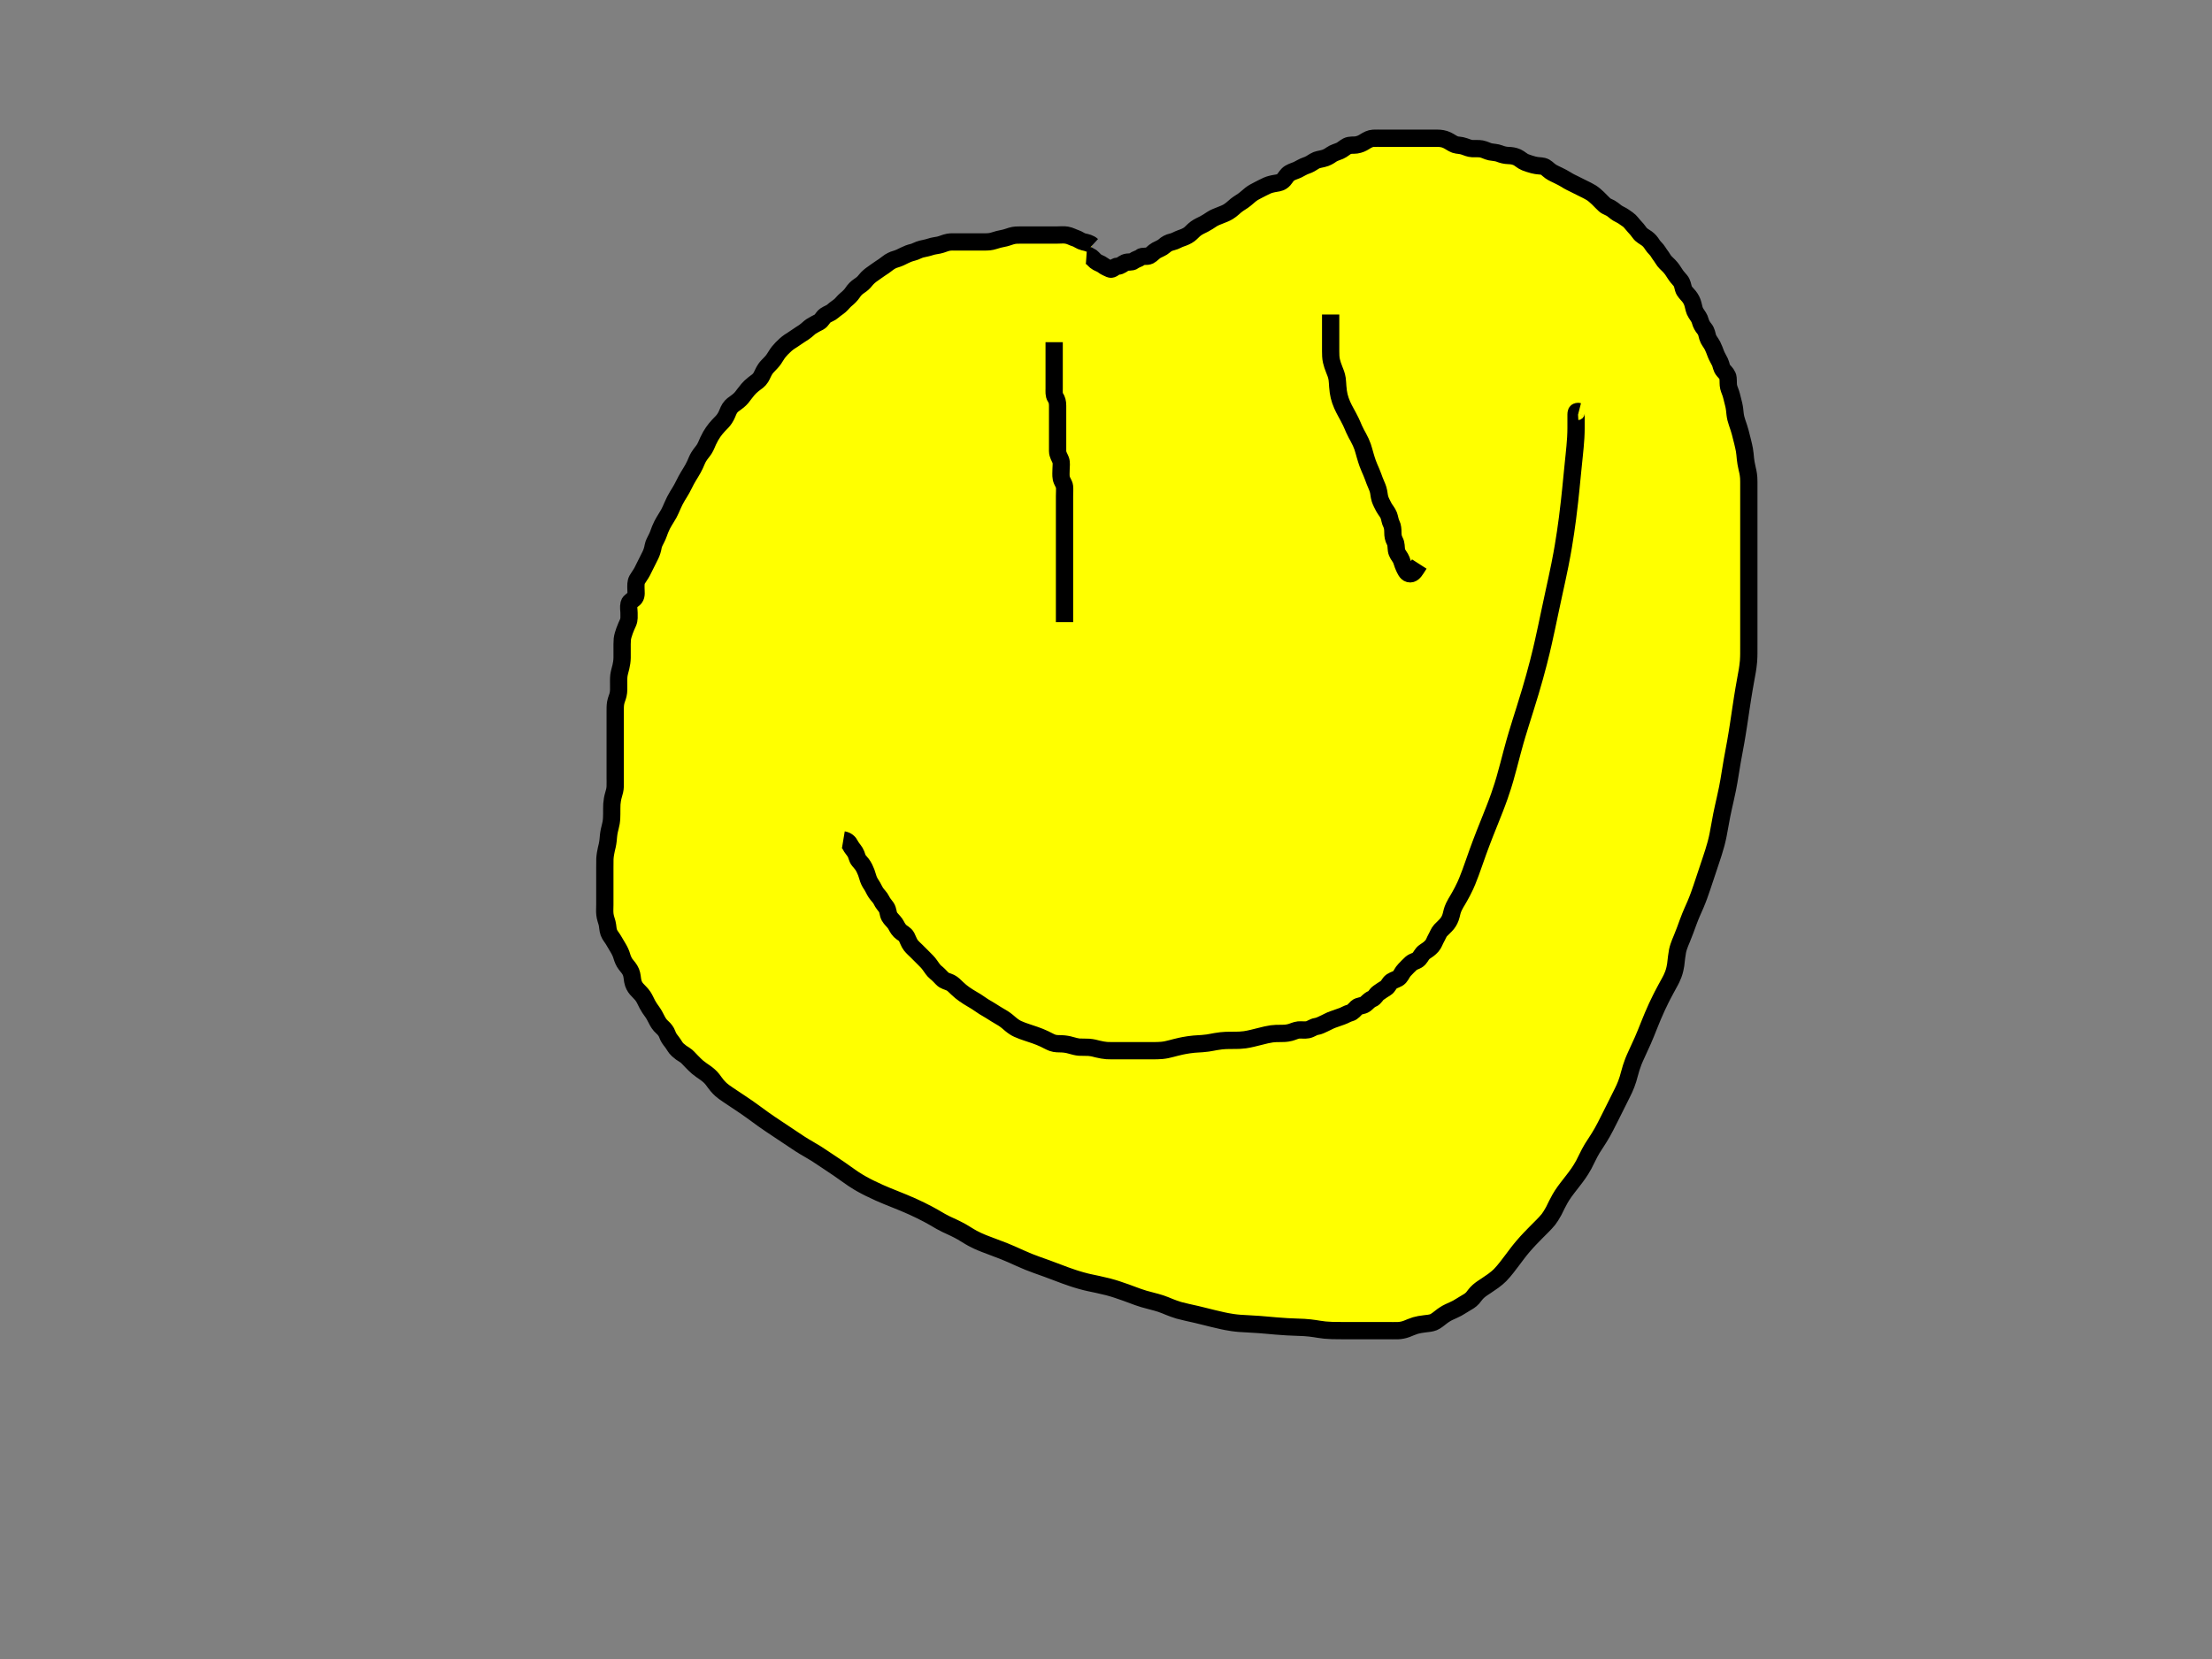 <?xml version="1.0" encoding="UTF-8"?>
<svg width="640" height="480" xmlns="http://www.w3.org/2000/svg" xmlns:svg="http://www.w3.org/2000/svg">
 <rect width="100%" height="100%" fill="#808080" stroke="none"/>
 <!-- Created with SVG-edit - http://svg-edit.googlecode.com/ -->
 <title>smiley face</title>
 <g>
  <title>Layer 1</title>

  <path d="m316,71c-0.704,-0.647 -1.62,-0.83 -2.5,-1.021c-0.846,-0.184 -1.606,-0.837 -2.257,-1.032c-0.905,-0.271 -1.557,-0.731 -2.607,-0.911c-0.923,-0.159 -1.837,-0.036 -2.803,-0.036c-0.659,0 -1.667,0 -2.459,0c-1.027,0 -1.722,0 -2.739,0c-0.936,0 -1.836,0 -2.736,0c-0.9,0 -1.7,-0.002 -2.536,0c-1.021,0.002 -1.785,-0.004 -2.764,0.284c-0.817,0.24 -1.597,0.565 -2.4,0.691c-0.798,0.125 -1.787,0.415 -2.6,0.673c-0.988,0.313 -1.621,0.342 -2.767,0.353c-0.786,0.007 -1.608,0 -2.667,0c-0.71,0 -1.562,0 -2.567,0c-0.8,0 -1.8,0 -2.6,0c-1,0 -1.809,-0.056 -2.6,0.085c-1.019,0.182 -1.785,0.626 -2.8,0.831c-0.792,0.16 -1.605,0.236 -2.4,0.509c-0.805,0.276 -1.808,0.455 -2.543,0.627c-0.928,0.217 -1.823,0.782 -2.504,0.933c-0.84,0.186 -1.839,0.579 -2.379,0.865c-0.825,0.438 -1.852,0.912 -2.539,1.099c-0.833,0.226 -1.644,0.61 -2.436,1.236c-0.808,0.638 -1.403,1.045 -2.143,1.51c-0.782,0.491 -1.4,1.019 -2.141,1.506c-0.682,0.448 -1.488,1.125 -2.016,1.799c-0.658,0.84 -1.157,1.236 -1.847,1.696c-0.901,0.6 -1.453,1.188 -1.957,1.957c-0.455,0.693 -1.202,1.431 -1.834,1.937c-0.72,0.576 -1.193,1.268 -1.836,1.836c-0.594,0.525 -1.329,0.928 -2.025,1.575c-0.603,0.561 -1.495,0.796 -2.199,1.285c-0.785,0.546 -1.009,1.46 -1.801,1.881c-0.641,0.341 -1.466,0.723 -2.322,1.276c-0.557,0.36 -1.048,0.956 -2.077,1.672c-0.563,0.391 -1.432,0.89 -2.101,1.385c-0.818,0.605 -1.537,0.997 -2.101,1.385c-0.822,0.565 -1.387,1.105 -2.232,1.948c-0.537,0.535 -1.174,1.329 -1.567,1.992c-0.407,0.686 -0.892,1.433 -1.485,2.059c-0.752,0.793 -1.316,1.343 -1.631,1.803c-0.657,0.959 -0.921,1.828 -1.368,2.544c-0.53,0.849 -1.164,1.211 -2.116,1.936c-0.619,0.471 -1.214,1.068 -1.6,1.52c-0.83,0.971 -1.174,1.549 -1.8,2.303c-0.577,0.696 -1.393,1.332 -1.943,1.701c-0.907,0.608 -1.394,1.103 -1.859,2.078c-0.351,0.737 -0.486,1.324 -1.12,2.309c-0.456,0.708 -1.036,1.25 -1.795,2.039c-0.516,0.537 -1.214,1.419 -1.537,1.897c-0.537,0.797 -0.895,1.373 -1.463,2.584c-0.274,0.584 -0.592,1.469 -1.051,2.235c-0.444,0.741 -1.07,1.352 -1.667,2.333c-0.464,0.762 -0.648,1.362 -1.051,2.235c-0.418,0.907 -0.763,1.498 -1.291,2.363c-0.338,0.553 -0.95,1.545 -1.305,2.215c-0.536,1.013 -0.808,1.635 -1.278,2.478c-0.544,0.976 -0.902,1.496 -1.243,2.064c-0.526,0.875 -0.987,1.775 -1.375,2.679c-0.256,0.598 -0.781,1.806 -1.109,2.399c-0.33,0.597 -0.875,1.437 -1.349,2.235c-0.42,0.708 -0.777,1.383 -1.167,2.333c-0.317,0.775 -0.542,1.599 -1,2.5c-0.427,0.841 -0.88,1.655 -1,2.354c-0.168,0.979 -0.422,1.785 -0.801,2.579c-0.385,0.807 -0.799,1.6 -1.199,2.4c-0.4,0.8 -0.793,1.603 -1.2,2.399c-0.393,0.769 -0.998,1.515 -1.443,2.297c-0.441,0.775 -0.357,1.788 -0.357,2.479c0,1.068 0.235,2.052 -0.333,2.825c-0.387,0.527 -1.479,0.95 -1.645,1.672c-0.247,1.069 -0.021,1.849 -0.021,2.645c-0.001,0.996 0.11,1.886 -0.284,2.797c-0.321,0.743 -0.712,1.531 -1,2.372c-0.264,0.77 -0.582,1.676 -0.659,2.471c-0.082,0.851 -0.057,2.043 -0.057,2.641c0,0.881 0.018,1.716 -0.001,2.717c-0.018,0.91 -0.153,1.854 -0.351,2.637c-0.209,0.825 -0.513,1.876 -0.59,2.59c-0.092,0.849 -0.057,1.857 -0.057,2.657c-0,1 0.061,1.815 -0.167,2.8c-0.191,0.829 -0.543,1.444 -0.712,2.421c-0.137,0.797 -0.119,1.626 -0.122,2.657c-0.002,0.901 0,1.921 0,2.721c0,0.8 0,1.796 0,2.543c0,1.032 0,1.979 0,2.678c0,1.179 0,1.958 0,2.812c0,0.919 0,1.819 0,2.514c0,1.027 0,1.974 0,2.673c0,1.179 0,1.979 0,2.979c0,0.8 0.031,1.601 -0.005,2.6c-0.028,0.801 -0.23,1.596 -0.495,2.442c-0.228,0.725 -0.427,1.927 -0.464,2.62c-0.038,0.723 -0.026,1.456 -0.037,2.853c-0.005,0.649 -0.018,1.586 -0.165,2.485c-0.148,0.907 -0.365,1.493 -0.549,2.4c-0.242,1.192 -0.235,1.802 -0.337,2.7c-0.137,1.204 -0.305,1.799 -0.522,2.7c-0.144,0.599 -0.36,1.799 -0.405,2.7c-0.03,0.6 -0.021,1.8 -0.021,2.689c0,0.854 0,1.889 0,2.564c0,1.08 0,1.836 0,2.747c0,0.9 0,1.8 0,2.7c0,0.9 0,1.8 0,2.6c0,0.9 -0.082,1.805 0.021,2.742c0.112,1.015 0.425,1.714 0.627,2.51c0.258,1.02 0.162,1.745 0.519,2.782c0.246,0.714 0.939,1.485 1.354,2.208c0.369,0.642 0.969,1.638 1.294,2.184c0.486,0.816 0.877,1.601 1.135,2.539c0.173,0.627 0.606,1.647 1.071,2.236c0.483,0.611 1.175,1.363 1.533,2.236c0.368,0.899 0.35,1.725 0.508,2.539c0.209,1.073 0.616,1.79 1.124,2.379c0.748,0.867 1.347,1.309 1.915,2.168c0.444,0.672 0.687,1.286 1.2,2.274c0.39,0.752 0.922,1.504 1.4,2.157c0.524,0.716 0.892,1.462 1.4,2.447c0.306,0.592 0.75,1.353 1.548,2.048c0.616,0.536 1.153,1.248 1.402,1.963c0.35,1.005 0.82,1.581 1.301,2.189c0.779,0.985 0.99,1.687 1.748,2.357c0.679,0.6 1.244,1.033 2,1.464c0.669,0.382 1.3,1.178 2,1.879c0.5,0.5 1.191,1.225 1.714,1.657c0.924,0.764 1.442,1.061 2.18,1.59c0.869,0.623 1.514,1.15 2.172,1.986c0.519,0.659 0.853,1.205 1.295,1.718c0.917,1.065 1.487,1.502 2.059,1.927c0.575,0.428 1.779,1.221 2.379,1.621c0.6,0.4 1.201,0.799 2.4,1.6c0.605,0.404 1.223,0.817 1.857,1.257c1.014,0.704 1.727,1.226 2.096,1.496c0.748,0.546 1.49,1.101 2.581,1.881c0.679,0.485 1.329,0.932 1.956,1.356c0.608,0.411 1.511,1.011 2.111,1.411c0.9,0.6 1.5,1 2.4,1.6c0.6,0.4 1.2,0.8 2.1,1.4c0.9,0.6 1.493,0.999 2.079,1.379c0.832,0.54 1.837,1.137 2.521,1.521c0.684,0.384 1.687,0.982 2.236,1.336c0.577,0.372 1.764,1.164 2.364,1.564c0.6,0.4 1.2,0.8 1.8,1.2c1.201,0.801 1.812,1.208 2.436,1.636c0.651,0.447 1.685,1.186 2.052,1.449c0.768,0.552 1.591,1.132 2.031,1.419c1.402,0.916 1.921,1.201 2.45,1.494c1.086,0.602 1.65,0.883 2.216,1.165c0.565,0.282 2.247,1.071 2.793,1.314c0.535,0.238 1.585,0.687 2.101,0.901c1.015,0.42 1.52,0.619 3.021,1.221c0.501,0.201 1.511,0.609 2.021,0.821c0.516,0.214 1.567,0.658 2.646,1.146c0.556,0.251 1.678,0.784 2.237,1.059c0.555,0.273 1.632,0.817 2.141,1.091c1.398,0.75 1.801,0.999 2.568,1.448c0.727,0.426 1.443,0.856 2.629,1.436c0.859,0.42 1.321,0.605 2.242,1.036c0.468,0.219 1.851,0.925 2.294,1.186c0.893,0.525 1.332,0.825 2.29,1.389c0.509,0.299 1.044,0.616 2.264,1.189c0.667,0.314 1.388,0.604 2.139,0.9c0.774,0.305 1.569,0.6 2.373,0.9c0.806,0.3 1.611,0.586 3.155,1.2c0.738,0.293 1.445,0.596 2.129,0.896c0.665,0.291 1.939,0.87 2.558,1.147c0.609,0.273 1.811,0.796 2.413,1.036c1.192,0.475 1.789,0.687 2.379,0.901c1.162,0.42 1.737,0.614 2.854,1.021c1.085,0.395 1.614,0.6 2.141,0.8c1.051,0.399 1.575,0.608 3.192,1.2c0.554,0.203 1.116,0.406 2.269,0.789c0.584,0.194 1.17,0.391 2.365,0.725c1.194,0.335 1.798,0.468 2.399,0.601c1.198,0.266 1.8,0.382 2.4,0.509c1.201,0.255 2.402,0.535 3,0.696c1.199,0.323 1.79,0.512 2.379,0.699c0.586,0.187 1.737,0.575 2.854,0.979c0.546,0.197 1.609,0.597 2.131,0.789c1.024,0.378 1.524,0.578 3.036,1.044c0.497,0.153 1.496,0.413 2.479,0.667c0.485,0.125 1.442,0.363 2.354,0.667c0.89,0.297 1.74,0.661 2.592,1.008c0.427,0.174 1.737,0.673 2.659,0.94c0.467,0.135 1.415,0.368 2.363,0.581c0.468,0.105 1.833,0.401 2.714,0.609c0.902,0.213 1.373,0.331 2.379,0.581c1.127,0.28 1.745,0.438 2.399,0.597c1.383,0.337 2.102,0.501 2.832,0.656c0.732,0.156 1.46,0.316 2.896,0.528c0.689,0.102 1.366,0.171 2.033,0.224c1.321,0.103 1.988,0.124 2.663,0.158c0.691,0.034 2.138,0.116 2.902,0.173c0.789,0.06 1.598,0.131 2.423,0.204c0.834,0.074 1.673,0.151 2.512,0.222c0.834,0.07 2.467,0.189 3.257,0.231c0.769,0.041 1.516,0.069 2.24,0.096c0.7,0.026 2.024,0.072 2.645,0.109c1.159,0.071 2.206,0.193 3.172,0.341c0.466,0.071 1.384,0.251 2.82,0.408c0.508,0.056 1.572,0.114 2.117,0.131c1.098,0.034 1.644,0.034 3.216,0.036c0.49,0.001 1.419,0 2.292,0c0.833,0 2.042,0 2.842,0c0.8,0 1.6,0 2.4,0c1.2,0 1.995,0 2.779,0c0.764,0 1.854,0 2.859,0c0.62,0 1.475,0.028 2.704,-0.004c0.647,-0.017 1.665,-0.197 2.478,-0.516c0.671,-0.264 1.658,-0.699 2.5,-0.958c0.579,-0.178 1.778,-0.407 2.668,-0.496c0.853,-0.085 1.907,-0.198 2.575,-0.472c0.653,-0.268 1.635,-1.041 2.047,-1.379c0.642,-0.527 1.603,-1.17 2.425,-1.549c0.569,-0.262 1.77,-0.781 2.363,-1.109c0.597,-0.33 1.44,-0.871 2.235,-1.349c0.915,-0.55 1.57,-0.856 2.284,-1.652c0.448,-0.499 0.805,-1.167 1.653,-1.915c0.733,-0.646 1.337,-1.002 2.229,-1.6c0.598,-0.401 1.486,-0.991 2.043,-1.4c0.8,-0.587 1.516,-1.197 1.957,-1.642c0.704,-0.71 1.425,-1.598 1.957,-2.273c0.281,-0.356 0.855,-1.106 1.444,-1.888c0.6,-0.796 1.199,-1.6 1.508,-2.002c0.629,-0.819 0.952,-1.24 1.662,-2.081c0.752,-0.891 1.595,-1.799 2.035,-2.263c0.443,-0.468 0.892,-0.933 1.789,-1.842c0.436,-0.442 1.276,-1.272 2.033,-2.042c0.355,-0.361 1.026,-1.054 1.606,-1.773c0.287,-0.356 1.057,-1.531 1.513,-2.405c0.234,-0.448 0.673,-1.378 0.905,-1.842c0.698,-1.39 1.228,-2.268 1.509,-2.695c0.567,-0.861 0.878,-1.283 1.525,-2.137c0.673,-0.888 1.038,-1.335 1.762,-2.273c0.368,-0.478 0.743,-0.955 1.442,-1.947c0.347,-0.493 0.993,-1.486 1.54,-2.494c0.268,-0.493 0.747,-1.481 0.984,-1.965c0.466,-0.952 0.939,-1.877 1.471,-2.753c0.266,-0.438 0.837,-1.303 1.125,-1.744c0.593,-0.906 1.2,-1.866 1.789,-2.909c0.305,-0.541 0.603,-1.1 0.9,-1.671c0.606,-1.164 0.901,-1.761 1.5,-2.958c0.3,-0.6 0.599,-1.197 1.189,-2.379c0.29,-0.58 0.575,-1.149 0.854,-1.707c0.791,-1.581 1.041,-2.069 1.495,-3.005c0.217,-0.447 0.641,-1.314 0.975,-2.192c0.505,-1.325 0.606,-1.803 0.872,-2.764c0.137,-0.495 0.413,-1.519 0.584,-2.04c0.539,-1.646 0.796,-2.199 1.04,-2.766c0.248,-0.574 0.775,-1.722 1.042,-2.295c0.265,-0.569 1.029,-2.23 1.263,-2.767c0.23,-0.527 0.666,-1.564 0.875,-2.075c0.412,-1.008 0.809,-2.011 1.212,-3.012c0.203,-0.503 0.618,-1.52 0.835,-2.035c0.22,-0.522 0.928,-2.132 1.186,-2.685c0.262,-0.564 0.812,-1.705 1.099,-2.279c0.288,-0.576 0.572,-1.154 1.479,-2.833c0.296,-0.547 0.607,-1.077 1.168,-2.141c0.275,-0.522 0.57,-1.032 0.976,-2.109c0.402,-1.066 0.61,-2.198 0.693,-2.764c0.083,-0.565 0.192,-1.692 0.263,-2.242c0.204,-1.58 0.312,-2.076 0.613,-3.004c0.298,-0.916 0.509,-1.355 0.888,-2.273c0.399,-0.965 0.799,-1.999 0.997,-2.537c0.403,-1.093 0.596,-1.645 0.8,-2.189c0.59,-1.576 0.795,-2.065 1.2,-3c0.197,-0.456 0.608,-1.352 1,-2.273c0.409,-0.962 0.802,-2.002 1,-2.546c0.202,-0.557 0.601,-1.707 0.8,-2.295c0.201,-0.593 0.6,-1.791 1,-2.991c0.2,-0.6 0.4,-1.2 0.8,-2.4c0.2,-0.6 0.401,-1.2 0.8,-2.4c0.399,-1.201 0.598,-1.804 0.789,-2.411c0.192,-0.609 0.561,-1.845 0.725,-2.475c0.334,-1.278 0.469,-1.935 0.601,-2.601c0.269,-1.358 0.384,-2.055 0.509,-2.76c0.127,-0.715 0.249,-1.442 0.541,-2.92c0.15,-0.756 0.316,-1.518 0.486,-2.286c0.171,-0.773 0.348,-1.547 0.522,-2.322c0.173,-0.772 0.352,-1.539 0.659,-3.059c0.15,-0.744 0.285,-1.478 0.409,-2.2c0.243,-1.403 0.347,-2.083 0.453,-2.747c0.103,-0.647 0.301,-1.886 0.505,-3.05c0.098,-0.56 0.3,-1.649 0.4,-2.184c0.2,-1.068 0.403,-2.152 0.6,-3.272c0.101,-0.575 0.202,-1.16 0.4,-2.36c0.101,-0.615 0.202,-1.24 0.4,-2.52c0.101,-0.654 0.3,-1.986 0.4,-2.659c0.1,-0.675 0.199,-1.349 0.3,-2.022c0.298,-1.986 0.399,-2.631 0.5,-3.266c0.099,-0.625 0.299,-1.845 0.4,-2.44c0.099,-0.585 0.4,-2.28 0.5,-2.825c0.195,-1.06 0.295,-1.574 0.464,-2.575c0.082,-0.485 0.285,-1.879 0.351,-2.764c0.064,-0.867 0.077,-1.744 0.081,-2.193c0.012,-1.423 0.004,-2.46 0.004,-3c0,-1.111 0,-1.675 0,-2.242c0,-1.681 0,-2.226 0,-3.286c0,-0.515 0,-1.515 0,-2.475c0,-0.92 0,-1.801 0,-2.651c0,-0.825 0,-1.635 0,-2.836c0,-0.8 0,-1.6 0,-2.4c0,-1.2 0,-2.003 0,-2.821c0,-0.851 0,-1.749 0,-2.712c0,-1.035 0,-1.572 0,-2.667c0,-0.549 0,-1.632 0,-2.667c0,-0.963 0,-1.861 0,-2.712c0,-0.819 0,-2.021 0,-2.817c0,-0.784 0,-1.547 0,-2.638c0,-0.683 0,-1.667 0,-2.319c0,-1.369 0,-2.105 0,-2.868c0,-0.784 0,-1.979 0,-2.778c0,-0.791 0,-1.565 0,-2.316c-0,-1.064 0.01,-2.051 -0.036,-2.675c-0.09,-1.214 -0.318,-2.11 -0.464,-2.711c-0.218,-0.899 -0.42,-2.101 -0.475,-2.711c-0.085,-0.946 -0.18,-1.958 -0.311,-2.675c-0.138,-0.753 -0.322,-1.526 -0.516,-2.316c-0.294,-1.199 -0.494,-1.991 -0.699,-2.757c-0.195,-0.729 -0.604,-1.997 -0.889,-2.78c-0.258,-0.708 -0.501,-1.682 -0.585,-2.497c-0.09,-0.867 -0.168,-1.769 -0.378,-2.655c-0.2,-0.843 -0.451,-1.782 -0.647,-2.588c-0.247,-1.016 -0.636,-1.714 -0.833,-2.521c-0.192,-0.788 -0.084,-1.604 -0.176,-2.595c-0.086,-0.929 -0.772,-1.575 -1.286,-2.157c-0.714,-0.809 -0.654,-1.635 -1.062,-2.499c-0.361,-0.763 -0.85,-1.515 -1.143,-2.269c-0.308,-0.794 -0.669,-1.808 -1,-2.438c-0.55,-1.048 -1.166,-1.632 -1.416,-2.526c-0.189,-0.673 -0.333,-1.659 -0.885,-2.315c-0.638,-0.758 -1.04,-1.532 -1.22,-2.222c-0.259,-0.995 -0.73,-1.548 -1.274,-2.379c-0.506,-0.773 -0.613,-1.616 -0.872,-2.6c-0.212,-0.807 -0.583,-1.553 -1.133,-2.243c-0.643,-0.806 -1.366,-1.358 -1.616,-2.241c-0.19,-0.673 -0.328,-1.664 -0.885,-2.315c-0.653,-0.764 -1.206,-1.364 -1.599,-2.027c-0.407,-0.686 -0.991,-1.547 -1.7,-2.275c-0.592,-0.607 -1.285,-1.142 -1.779,-2c-0.424,-0.737 -0.907,-1.247 -1.343,-2c-0.456,-0.786 -1.19,-1.286 -1.694,-2.099c-0.457,-0.736 -0.96,-1.34 -1.605,-1.801c-0.697,-0.498 -1.573,-0.924 -2.043,-1.6c-0.56,-0.806 -1.039,-1.332 -1.637,-1.969c-0.516,-0.55 -1.101,-1.436 -1.799,-1.91c-0.813,-0.553 -1.445,-1.067 -2.3,-1.468c-0.87,-0.408 -1.446,-0.915 -2.1,-1.442c-0.746,-0.601 -1.726,-0.802 -2.3,-1.315c-0.635,-0.568 -1.175,-1.191 -1.957,-1.948c-0.547,-0.529 -1.326,-1.206 -1.943,-1.59c-0.78,-0.486 -1.6,-0.857 -2.4,-1.257c-0.6,-0.3 -1.6,-0.8 -2.4,-1.2c-0.8,-0.4 -1.608,-0.754 -2.433,-1.3c-0.671,-0.443 -1.514,-0.836 -2.267,-1.221c-0.763,-0.39 -1.566,-0.695 -2.3,-1.215c-0.787,-0.558 -1.243,-1.223 -2.143,-1.443c-0.704,-0.172 -1.529,-0.085 -2.77,-0.405c-0.659,-0.17 -1.696,-0.497 -2.382,-0.769c-0.882,-0.349 -1.6,-1.101 -2.325,-1.427c-0.95,-0.427 -1.768,-0.494 -2.494,-0.519c-0.985,-0.035 -1.801,-0.236 -2.66,-0.576c-0.799,-0.316 -1.838,-0.334 -2.583,-0.483c-0.929,-0.185 -1.629,-0.673 -2.642,-0.857c-0.757,-0.138 -1.717,-0.052 -2.601,-0.085c-0.759,-0.029 -1.639,-0.387 -2.347,-0.647c-1,-0.367 -1.984,-0.289 -2.623,-0.523c-0.838,-0.306 -1.526,-0.877 -2.347,-1.261c-0.971,-0.455 -1.836,-0.557 -2.797,-0.568c-0.885,-0.01 -1.643,0 -2.538,0c-0.863,0 -1.847,0 -2.669,0c-0.853,0 -1.795,0 -2.845,0c-0.659,0 -1.667,0 -2.529,0c-0.905,0 -1.805,0 -2.704,0c-0.905,0 -1.767,0 -2.6,0c-0.979,0 -1.754,-0.04 -2.653,0.005c-0.866,0.043 -1.697,0.469 -2.514,0.995c-0.651,0.42 -1.42,0.792 -2.429,0.943c-0.741,0.11 -1.825,-0.066 -2.606,0.342c-0.759,0.397 -1.429,1.058 -2.146,1.358c-0.873,0.365 -1.744,0.591 -2.41,1.062c-0.719,0.508 -1.432,0.936 -2.443,1.174c-0.768,0.181 -1.791,0.324 -2.426,0.732c-0.876,0.563 -1.536,0.992 -2.489,1.305c-0.874,0.287 -1.531,0.744 -2.428,1.184c-0.69,0.339 -1.497,0.514 -2.314,1c-0.773,0.459 -1.16,1.285 -1.685,1.879c-0.694,0.786 -1.467,0.917 -2.244,1.036c-1.047,0.16 -1.986,0.404 -2.61,0.69c-1.018,0.467 -1.607,0.79 -2.604,1.296c-0.802,0.406 -1.425,0.724 -2.2,1.321c-0.621,0.478 -1.168,1.07 -2.2,1.795c-0.583,0.409 -1.22,0.742 -2,1.368c-0.617,0.496 -1.157,1.096 -2.204,1.759c-0.609,0.385 -1.562,0.759 -2.344,1.057c-0.79,0.302 -1.737,0.67 -2.39,1.1c-0.854,0.562 -1.494,1.006 -2.263,1.4c-0.794,0.407 -1.601,0.742 -2.377,1.3c-0.759,0.546 -1.293,1.241 -1.907,1.7c-0.732,0.547 -1.638,0.891 -2.479,1.175c-0.846,0.286 -1.512,0.779 -2.461,1c-0.999,0.232 -1.639,0.562 -2.375,1.224c-0.588,0.529 -1.418,0.792 -2.2,1.227c-0.819,0.455 -1.338,1.185 -2.036,1.539c-0.771,0.391 -1.914,-0.037 -2.539,0.461c-0.608,0.485 -1.415,0.585 -2.025,1.075c-0.611,0.489 -1.58,0.133 -2.479,0.521c-0.714,0.308 -1.225,0.966 -2.121,0.979c-0.879,0.013 -1.5,1.16 -2.233,0.833c-0.741,-0.33 -1.399,-0.589 -2.083,-1.117c-0.628,-0.485 -1.444,-0.631 -2.059,-1.141c-0.599,-0.497 -1.078,-1.222 -1.827,-1.573l-0.841,-0.059" id="svg_2" stroke-width="5" stroke="#000000" fill="#ffff00"/>
  <path d="m305,99c0,1 0,1.8 0,2.7c0,0.9 0,1.8 0,2.711c0,0.911 0,1.764 0,2.704c0,0.885 0,1.685 0,2.585c0,0.9 0,1.8 0,2.7c0,0.9 -0.108,1.86 0.353,2.552c0.463,0.695 0.645,1.4 0.647,2.423c0.002,0.947 0,1.625 0,2.604c0,0.82 0,1.779 0,2.674c0,0.863 0,1.827 0,2.647c0,0.9 0,1.8 0,2.7c0,0.885 -0.012,1.825 0,2.516c0.018,1.074 0.589,1.802 0.879,2.584c0.315,0.852 0.121,1.7 0.121,2.6c0,0.936 -0.108,1.798 0.057,2.647c0.18,0.926 0.855,1.64 0.938,2.41c0.097,0.89 0.004,1.759 0.004,2.743c0,0.985 0,1.711 0,2.7c0,0.8 0,1.8 0,2.6c0,0.8 0,1.8 0,2.6c0,1 0,1.8 0,2.8c0,0.8 0,1.8 0,2.6c0,0.8 0,1.805 0,2.657c0,0.964 0,1.757 0,2.533c0,1.04 0,1.892 0,2.846c0,0.765 0,1.764 0,2.564c0,1 0,1.8 0,2.8c0,0.779 0,1.779 0,2.599c0,0.901 0,1.801 0,2.701c0,0.9 0,1.8 0,2.7l0,0.9l0,0.9" id="svg_3" stroke-width="5" stroke="#000000" fill="none"/>
  <path d="m385,91c0,0.887 0,1.836 0,2.601c0,0.999 0,1.799 0,2.799c0,0.8 0,1.8 0,2.6c0,1 -0.002,1.8 0,2.6c0.002,1.005 0.013,1.866 0.221,2.821c0.177,0.813 0.472,1.63 0.779,2.412c0.376,0.957 0.702,1.666 0.879,2.81c0.103,0.667 0.111,1.399 0.174,2.166c0.098,1.192 0.211,1.998 0.405,2.802c0.2,0.832 0.491,1.685 0.876,2.556c0.41,0.927 0.668,1.384 1.167,2.312c0.247,0.461 0.758,1.338 1.357,2.578c0.349,0.721 0.609,1.407 0.891,2.034c0.548,1.221 0.911,1.81 1.252,2.43c0.527,0.959 0.993,1.995 1.243,2.732c0.251,0.742 0.446,1.497 0.757,2.581c0.196,0.681 0.49,1.629 0.7,2.205c0.382,1.047 0.715,1.73 1.1,2.646c0.417,0.993 0.592,1.544 0.9,2.363c0.39,1.035 0.75,1.696 1.015,2.551c0.304,0.982 0.266,1.821 0.571,2.801c0.191,0.616 0.701,1.607 1.115,2.389c0.387,0.732 1.048,1.384 1.433,2.377c0.244,0.628 0.341,1.663 0.741,2.423c0.375,0.712 0.425,1.732 0.425,2.411c0,0.979 0.126,1.775 0.575,2.6c0.43,0.79 0.333,1.73 0.461,2.575c0.146,0.963 0.709,1.552 1.163,2.309c0.402,0.67 0.62,1.811 1.023,2.616c0.329,0.658 0.703,1.7 1.483,1.895c0.871,0.218 1.496,-0.565 1.996,-1.347l0.499,-0.766l0.444,-0.692" id="svg_4" stroke-width="5" stroke="#000000" fill="none"/>
  <path d="m244,243c1,0.167 1.622,0.714 2.021,1.521c0.401,0.811 0.903,1.265 1.411,2.081c0.471,0.756 0.519,1.759 1.089,2.399c0.59,0.662 1.089,1.217 1.579,2.2c0.387,0.776 0.711,1.639 0.925,2.426c0.236,0.866 0.542,1.578 1.173,2.489c0.416,0.601 0.738,1.457 1.244,2.207c0.483,0.715 1.215,1.349 1.579,2.125c0.412,0.879 0.89,1.332 1.411,2.069c0.566,0.803 0.449,1.848 0.901,2.651c0.419,0.742 1.054,1.211 1.645,2.033c0.411,0.572 0.689,1.426 1.422,2.154c0.695,0.69 1.461,0.867 1.9,1.709c0.351,0.673 0.752,1.83 1.221,2.417c0.589,0.737 1.136,1.178 1.69,1.732c0.789,0.789 1.385,1.385 1.953,1.953c0.815,0.815 1.354,1.308 1.936,2.157c0.452,0.659 1.051,1.531 1.553,1.926c0.675,0.532 1.405,1.285 1.973,1.891c0.636,0.68 1.441,0.749 2.375,1.195c0.636,0.304 1.337,1.025 1.979,1.645c0.676,0.653 1.347,1.198 2.031,1.674c0.767,0.534 1.3,0.877 2.303,1.462c0.64,0.373 1.517,0.89 2.187,1.385c0.818,0.605 1.547,1.012 2.187,1.385c1.005,0.586 1.536,0.945 2.361,1.462c0.783,0.491 1.51,0.876 2.142,1.278c1.036,0.658 1.598,1.215 2.211,1.722c0.785,0.65 1.398,1.042 2.057,1.348c0.948,0.441 1.777,0.709 2.647,1.005c0.894,0.304 1.792,0.596 2.375,0.8c0.838,0.294 1.841,0.687 2.71,1.1c0.816,0.388 1.579,0.842 2.325,1.115c0.851,0.311 1.819,0.263 2.747,0.296c0.791,0.028 1.821,0.2 2.513,0.415c0.681,0.211 1.908,0.504 2.451,0.539c0.821,0.053 2.092,0.005 2.775,0.057c1.172,0.09 1.956,0.336 2.521,0.479c0.879,0.223 2.078,0.429 2.679,0.464c0.899,0.053 2.1,0.036 2.7,0.036c0.9,0 2.1,0 2.7,0c0.9,0 1.8,0 2.7,0c0.889,0 1.743,0 2.779,0c0.707,0 1.431,0.004 2.564,-0c0.667,-0.002 1.744,-0.014 2.475,-0.085c1.065,-0.104 1.737,-0.263 2.744,-0.525c0.71,-0.185 1.88,-0.497 2.749,-0.685c0.451,-0.098 1.373,-0.287 2.307,-0.419c1.358,-0.191 1.797,-0.205 2.647,-0.26c0.825,-0.054 1.638,-0.08 2.836,-0.247c0.803,-0.112 1.598,-0.29 2.4,-0.426c1.197,-0.203 1.998,-0.279 2.789,-0.317c0.774,-0.037 1.525,-0.026 2.927,-0.037c0.659,-0.005 1.64,-0.027 2.651,-0.165c0.722,-0.098 1.471,-0.264 2.244,-0.444c0.792,-0.185 1.988,-0.492 2.78,-0.685c0.767,-0.187 1.487,-0.395 2.766,-0.583c0.778,-0.114 1.491,-0.109 2.727,-0.123c0.541,-0.006 1.383,0.036 2.629,-0.283c0.659,-0.168 1.658,-0.651 2.382,-0.712c0.937,-0.078 1.803,0.103 2.652,-0.062c0.926,-0.18 1.643,-0.832 2.453,-0.941c0.894,-0.121 1.663,-0.575 2.5,-0.949c0.772,-0.345 1.491,-0.793 2.336,-1.078c0.84,-0.283 1.534,-0.563 2.607,-0.922c0.854,-0.285 1.494,-0.768 2.405,-1c0.77,-0.196 1.214,-0.913 1.893,-1.532c0.648,-0.59 1.718,-0.439 2.437,-0.964c0.616,-0.45 1.185,-1.233 2,-1.536c0.848,-0.316 1.124,-1.259 1.822,-1.736c0.749,-0.511 1.421,-1.003 2.199,-1.452c0.622,-0.359 0.934,-1.397 1.611,-1.859c0.731,-0.499 1.769,-0.657 2.305,-1.26c0.578,-0.65 0.787,-1.416 1.484,-2.115c0.699,-0.701 1.157,-1.246 1.9,-1.896c0.664,-0.581 1.646,-0.623 2.264,-1.315c0.596,-0.667 0.871,-1.501 1.621,-1.989c0.786,-0.512 1.453,-0.954 2.11,-1.7c0.584,-0.662 0.798,-1.495 1.204,-2.2c0.458,-0.794 0.763,-1.72 1.301,-2.3c0.576,-0.622 1.346,-1.26 1.899,-1.957c0.548,-0.692 0.92,-1.437 1.179,-2.443c0.163,-0.634 0.298,-1.449 0.787,-2.466c0.433,-0.899 0.758,-1.375 1.067,-1.909c0.329,-0.57 0.698,-1.161 1.387,-2.485c0.741,-1.425 1.066,-2.2 1.395,-2.993c0.336,-0.809 0.653,-1.641 0.964,-2.487c0.314,-0.853 0.617,-1.715 0.92,-2.577c0.602,-1.714 0.9,-2.561 1.204,-3.401c0.305,-0.841 0.617,-1.687 0.939,-2.542c0.328,-0.872 0.67,-1.763 1.029,-2.678c0.757,-1.929 1.173,-2.946 1.597,-4.003c0.438,-1.09 0.887,-2.21 1.332,-3.362c0.454,-1.173 0.907,-2.367 1.332,-3.587c0.86,-2.467 1.232,-3.729 1.599,-4.993c0.367,-1.267 0.71,-2.541 1.048,-3.816c0.338,-1.274 0.664,-2.549 1.004,-3.816c0.675,-2.52 1.035,-3.764 1.403,-5.001c0.368,-1.236 0.749,-2.468 1.135,-3.703c0.388,-1.241 0.786,-2.488 1.18,-3.749c0.803,-2.563 1.202,-3.873 1.597,-5.203c0.4,-1.346 0.795,-2.709 1.18,-4.09c0.389,-1.394 0.772,-2.802 1.135,-4.225c0.735,-2.875 1.068,-4.332 1.4,-5.795c0.332,-1.465 0.651,-2.932 0.964,-4.396c0.312,-1.459 0.615,-2.911 0.92,-4.352c0.599,-2.836 0.901,-4.227 1.2,-5.6c0.296,-1.36 0.593,-2.708 0.88,-4.049c0.287,-1.335 0.57,-2.668 0.836,-4.003c0.532,-2.681 0.769,-4.037 0.999,-5.399c0.23,-1.361 0.444,-2.722 0.645,-4.077c0.199,-1.344 0.385,-2.674 0.555,-3.987c0.33,-2.553 0.468,-3.79 0.601,-4.996c0.131,-1.178 0.251,-2.329 0.365,-3.454c0.111,-1.1 0.216,-2.176 0.32,-3.23c0.201,-2.041 0.301,-3.031 0.4,-3.997c0.097,-0.941 0.191,-1.852 0.28,-2.732c0.086,-0.844 0.167,-1.651 0.236,-2.416c0.125,-1.395 0.167,-2.022 0.2,-2.601c0.031,-0.538 0.051,-1.037 0.064,-1.503c0.012,-0.436 0.018,-0.845 0.02,-1.233c0.004,-0.725 0.001,-1.07 0.001,-1.404c0,-0.322 0,-0.631 0,-0.925c0,-0.28 0,-0.544 0,-0.79c0,-0.439 -0.001,-0.629 0.001,-0.8c0.002,-0.153 0.006,-0.29 0.02,-0.409c0.012,-0.106 0.027,-0.2 0.064,-0.274c0.066,-0.13 0.133,-0.172 0.2,-0.201c0.07,-0.031 0.151,-0.04 0.236,-0.045l0.09,0.005l0.094,0.015l0.097,0.025" id="svg_9" stroke-width="5" stroke="#000000" fill="none"/>
 </g>
</svg>